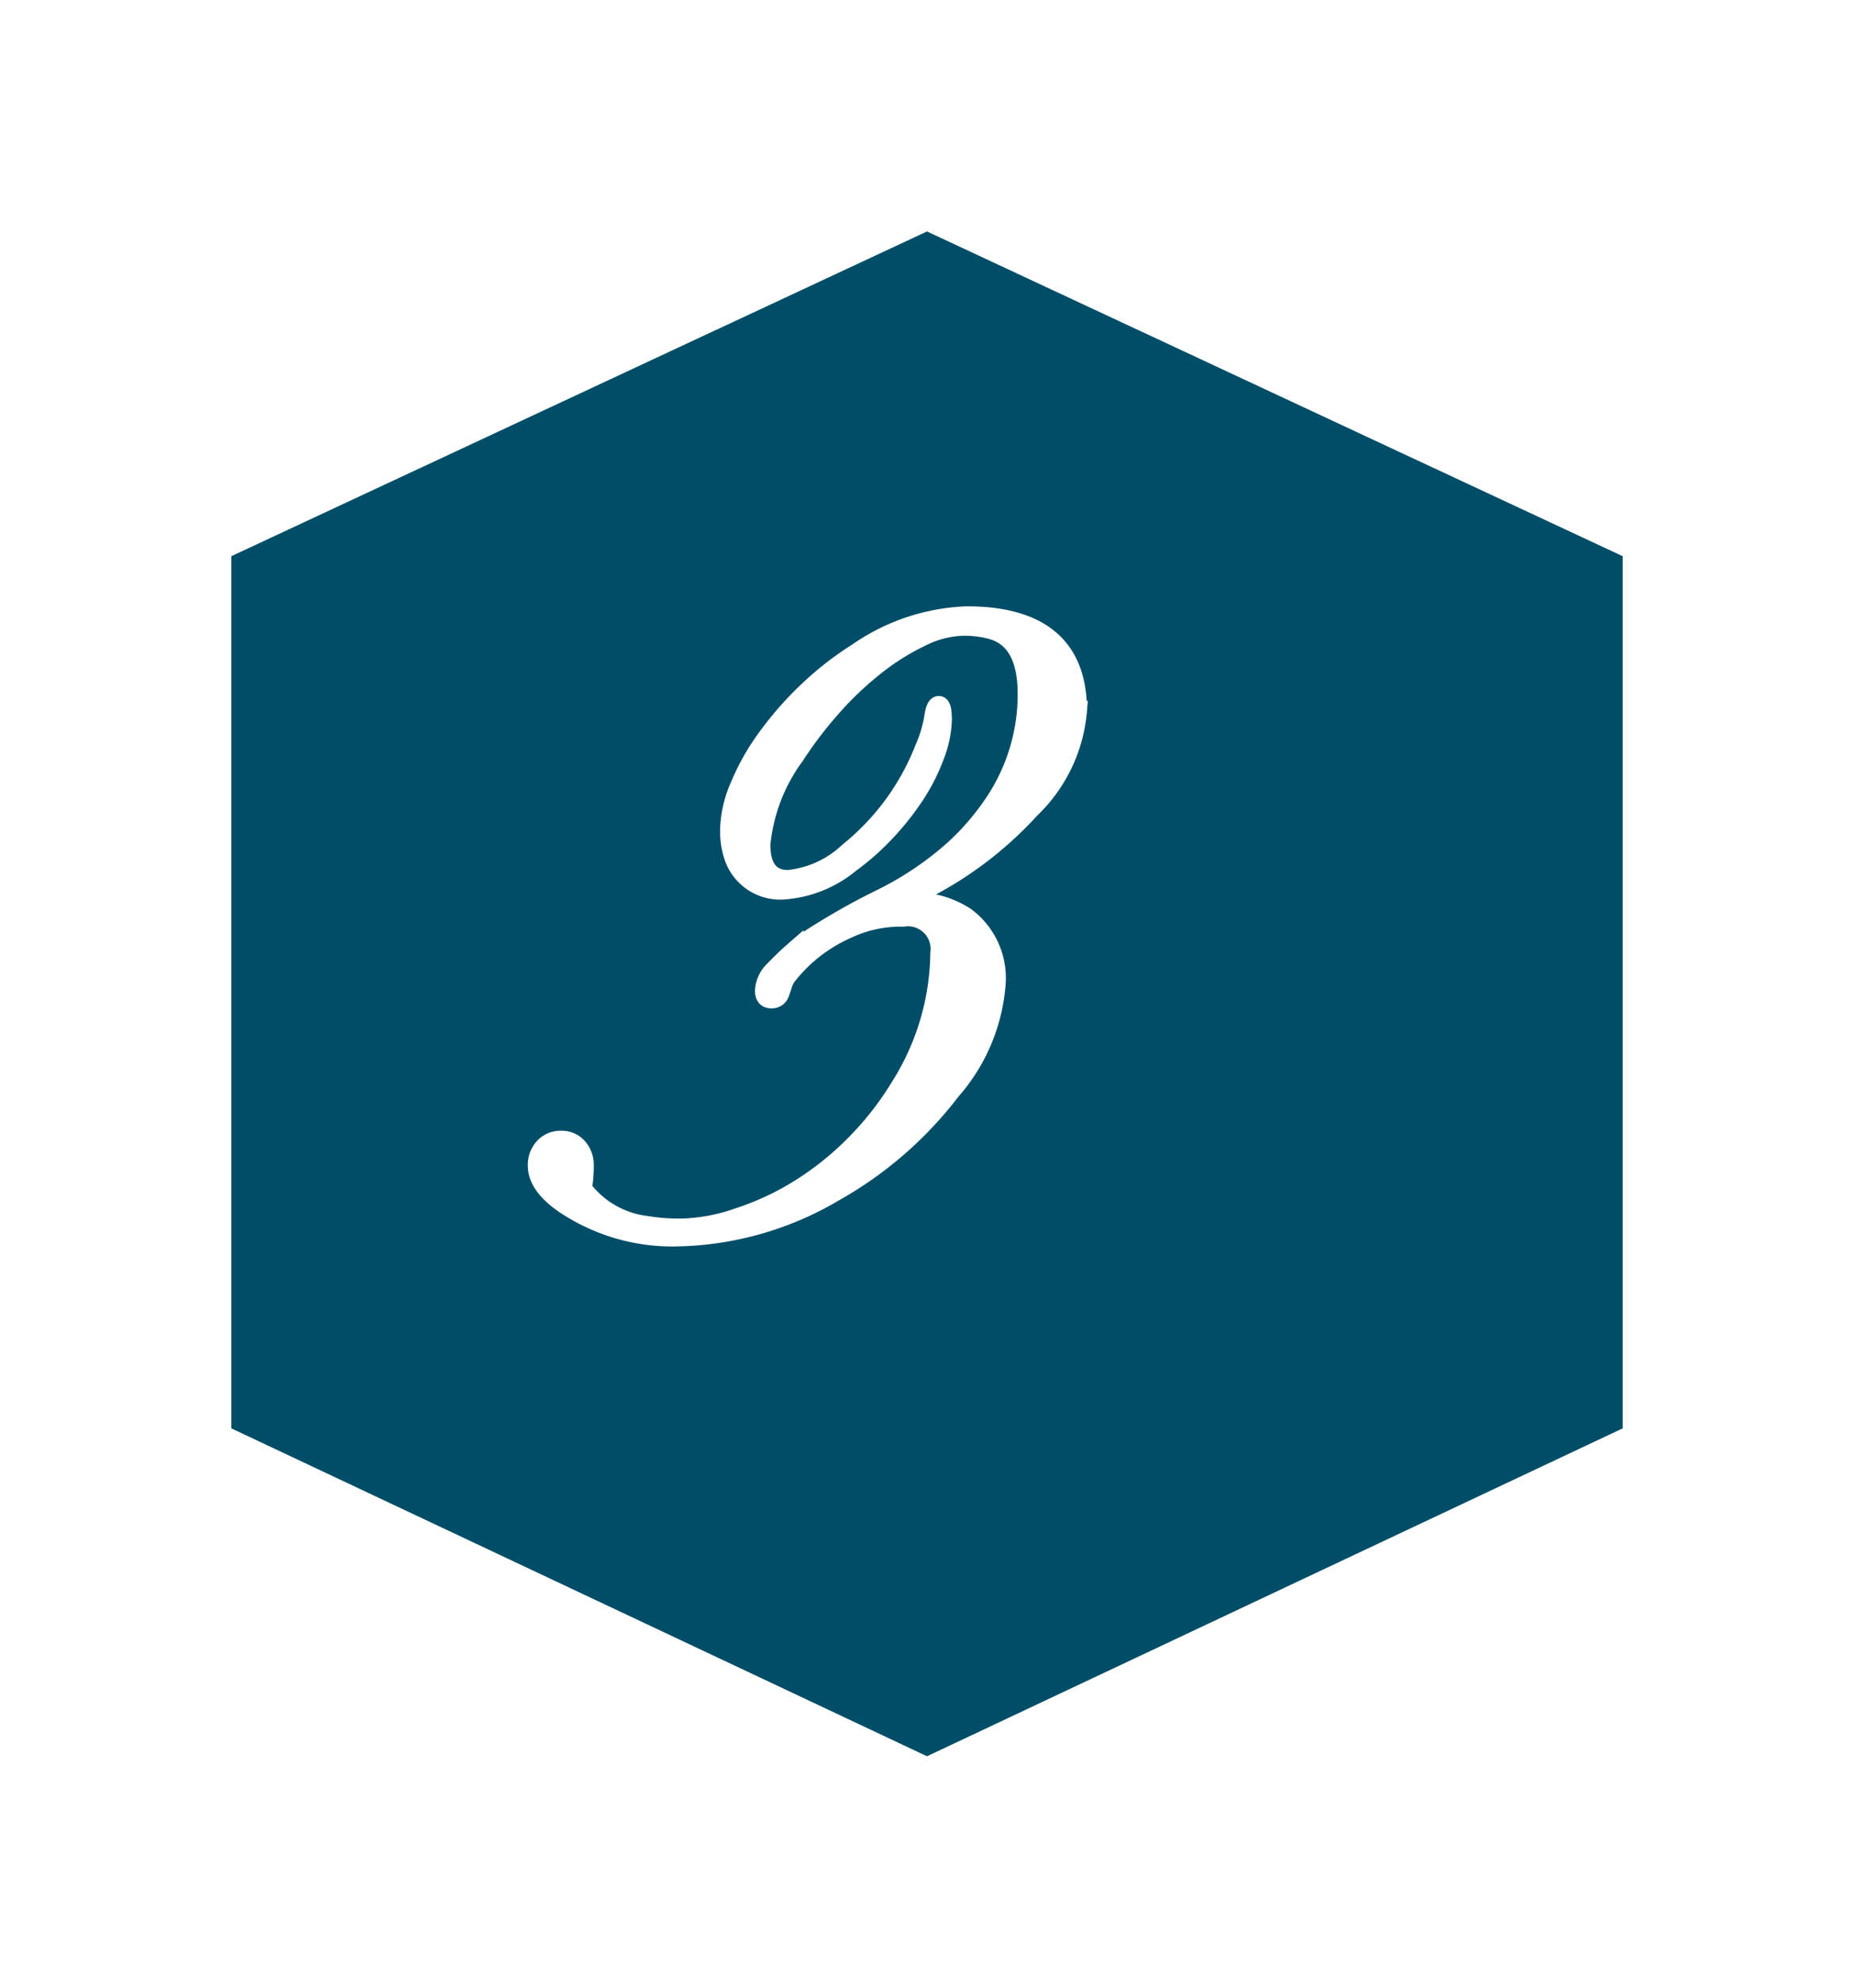 <svg xmlns="http://www.w3.org/2000/svg" xmlns:xlink="http://www.w3.org/1999/xlink" width="48.09" height="51.527" viewBox="0 0 48.09 51.527">
  <defs>
    <filter id="poligon" x="0" y="0" width="48.09" height="51.527" filterUnits="userSpaceOnUse">
      <feOffset dx="2" dy="2" input="SourceAlpha"/>
      <feGaussianBlur stdDeviation="2" result="blur"/>
      <feFlood flood-opacity="0.502"/>
      <feComposite operator="in" in2="blur"/>
      <feComposite in="SourceGraphic"/>
    </filter>
  </defs>
  <g id="number3" transform="translate(-96 -4339)">
    <g transform="matrix(1, 0, 0, 1, 96, 4339)" filter="url(#poligon)">
      <path id="poligon-2" data-name="poligon" d="M31.026,0l8.5,18.045-8.5,18.045H8.418L0,18.045,8.418,0Z" transform="translate(40.09 4) rotate(90)" fill="#004d67"/>
    </g>
    <path id="パス_172333" data-name="パス 172333" d="M3.574-13.77q2.871,0,2.871,2.451A3.984,3.984,0,0,1,5.225-8.77a9.616,9.616,0,0,1-3.633,2.49,2.433,2.433,0,0,1,1.953.313,1.973,1.973,0,0,1,.791,1.719A4.727,4.727,0,0,1,3.164-1.465,9.908,9.908,0,0,1,.137,1.162a8.3,8.3,0,0,1-4.15,1.162A5,5,0,0,1-6.484,1.7Q-7.559,1.113-7.559.479A.665.665,0,0,1-7.388.01a.571.571,0,0,1,.439-.186A.555.555,0,0,1-6.514.01a.691.691,0,0,1,.166.479,3.558,3.558,0,0,1-.049.586,2.44,2.44,0,0,0,1.66.957,5.187,5.187,0,0,0,.947.068,4.832,4.832,0,0,0,1.45-.278A7.2,7.2,0,0,0-.713,1.055,7.933,7.933,0,0,0,.718-.107,8.043,8.043,0,0,0,1.855-1.572,6.621,6.621,0,0,0,2.881-5.029a.837.837,0,0,0-.957-.937,3.254,3.254,0,0,0-1.475.322A4.041,4.041,0,0,0-1.1-4.424a.814.814,0,0,0-.093.186q-.024.078-.078.234a.216.216,0,0,1-.225.156q-.171,0-.171-.205a.789.789,0,0,1,.259-.542q.259-.269.5-.479a4.917,4.917,0,0,1,.566-.415,17.673,17.673,0,0,1,1.68-.942A8.437,8.437,0,0,0,3.179-7.651,6.578,6.578,0,0,0,4.336-8.994a5.052,5.052,0,0,0,.811-2.754q0-1.416-.937-1.67a2.7,2.7,0,0,0-.757-.088,2.58,2.58,0,0,0-1.074.288,6.188,6.188,0,0,0-1.2.757A8.684,8.684,0,0,0,.054-11.387a10.568,10.568,0,0,0-.942,1.24,4.625,4.625,0,0,0-.879,2.3q0,.913.713.913A2.677,2.677,0,0,0,.518-7.656a6.435,6.435,0,0,0,1.953-2.656,3.378,3.378,0,0,0,.249-.811q.044-.322.132-.322t.088.381a2.791,2.791,0,0,1-.2.928A4.923,4.923,0,0,1,2.2-9.087a7.035,7.035,0,0,1-.762.947,6.481,6.481,0,0,1-.884.776,3.063,3.063,0,0,1-1.7.693,1.274,1.274,0,0,1-1.318-.85,2.065,2.065,0,0,1-.107-.737,2.992,2.992,0,0,1,.259-1.1,6.01,6.01,0,0,1,.713-1.26,8.762,8.762,0,0,1,1.055-1.2,8.166,8.166,0,0,1,1.284-1A5.294,5.294,0,0,1,3.574-13.77Z" transform="translate(117.5 4368.737)" fill="#fff" stroke="#fff" stroke-linecap="round" stroke-width="0.5"/>
  </g>
</svg>
